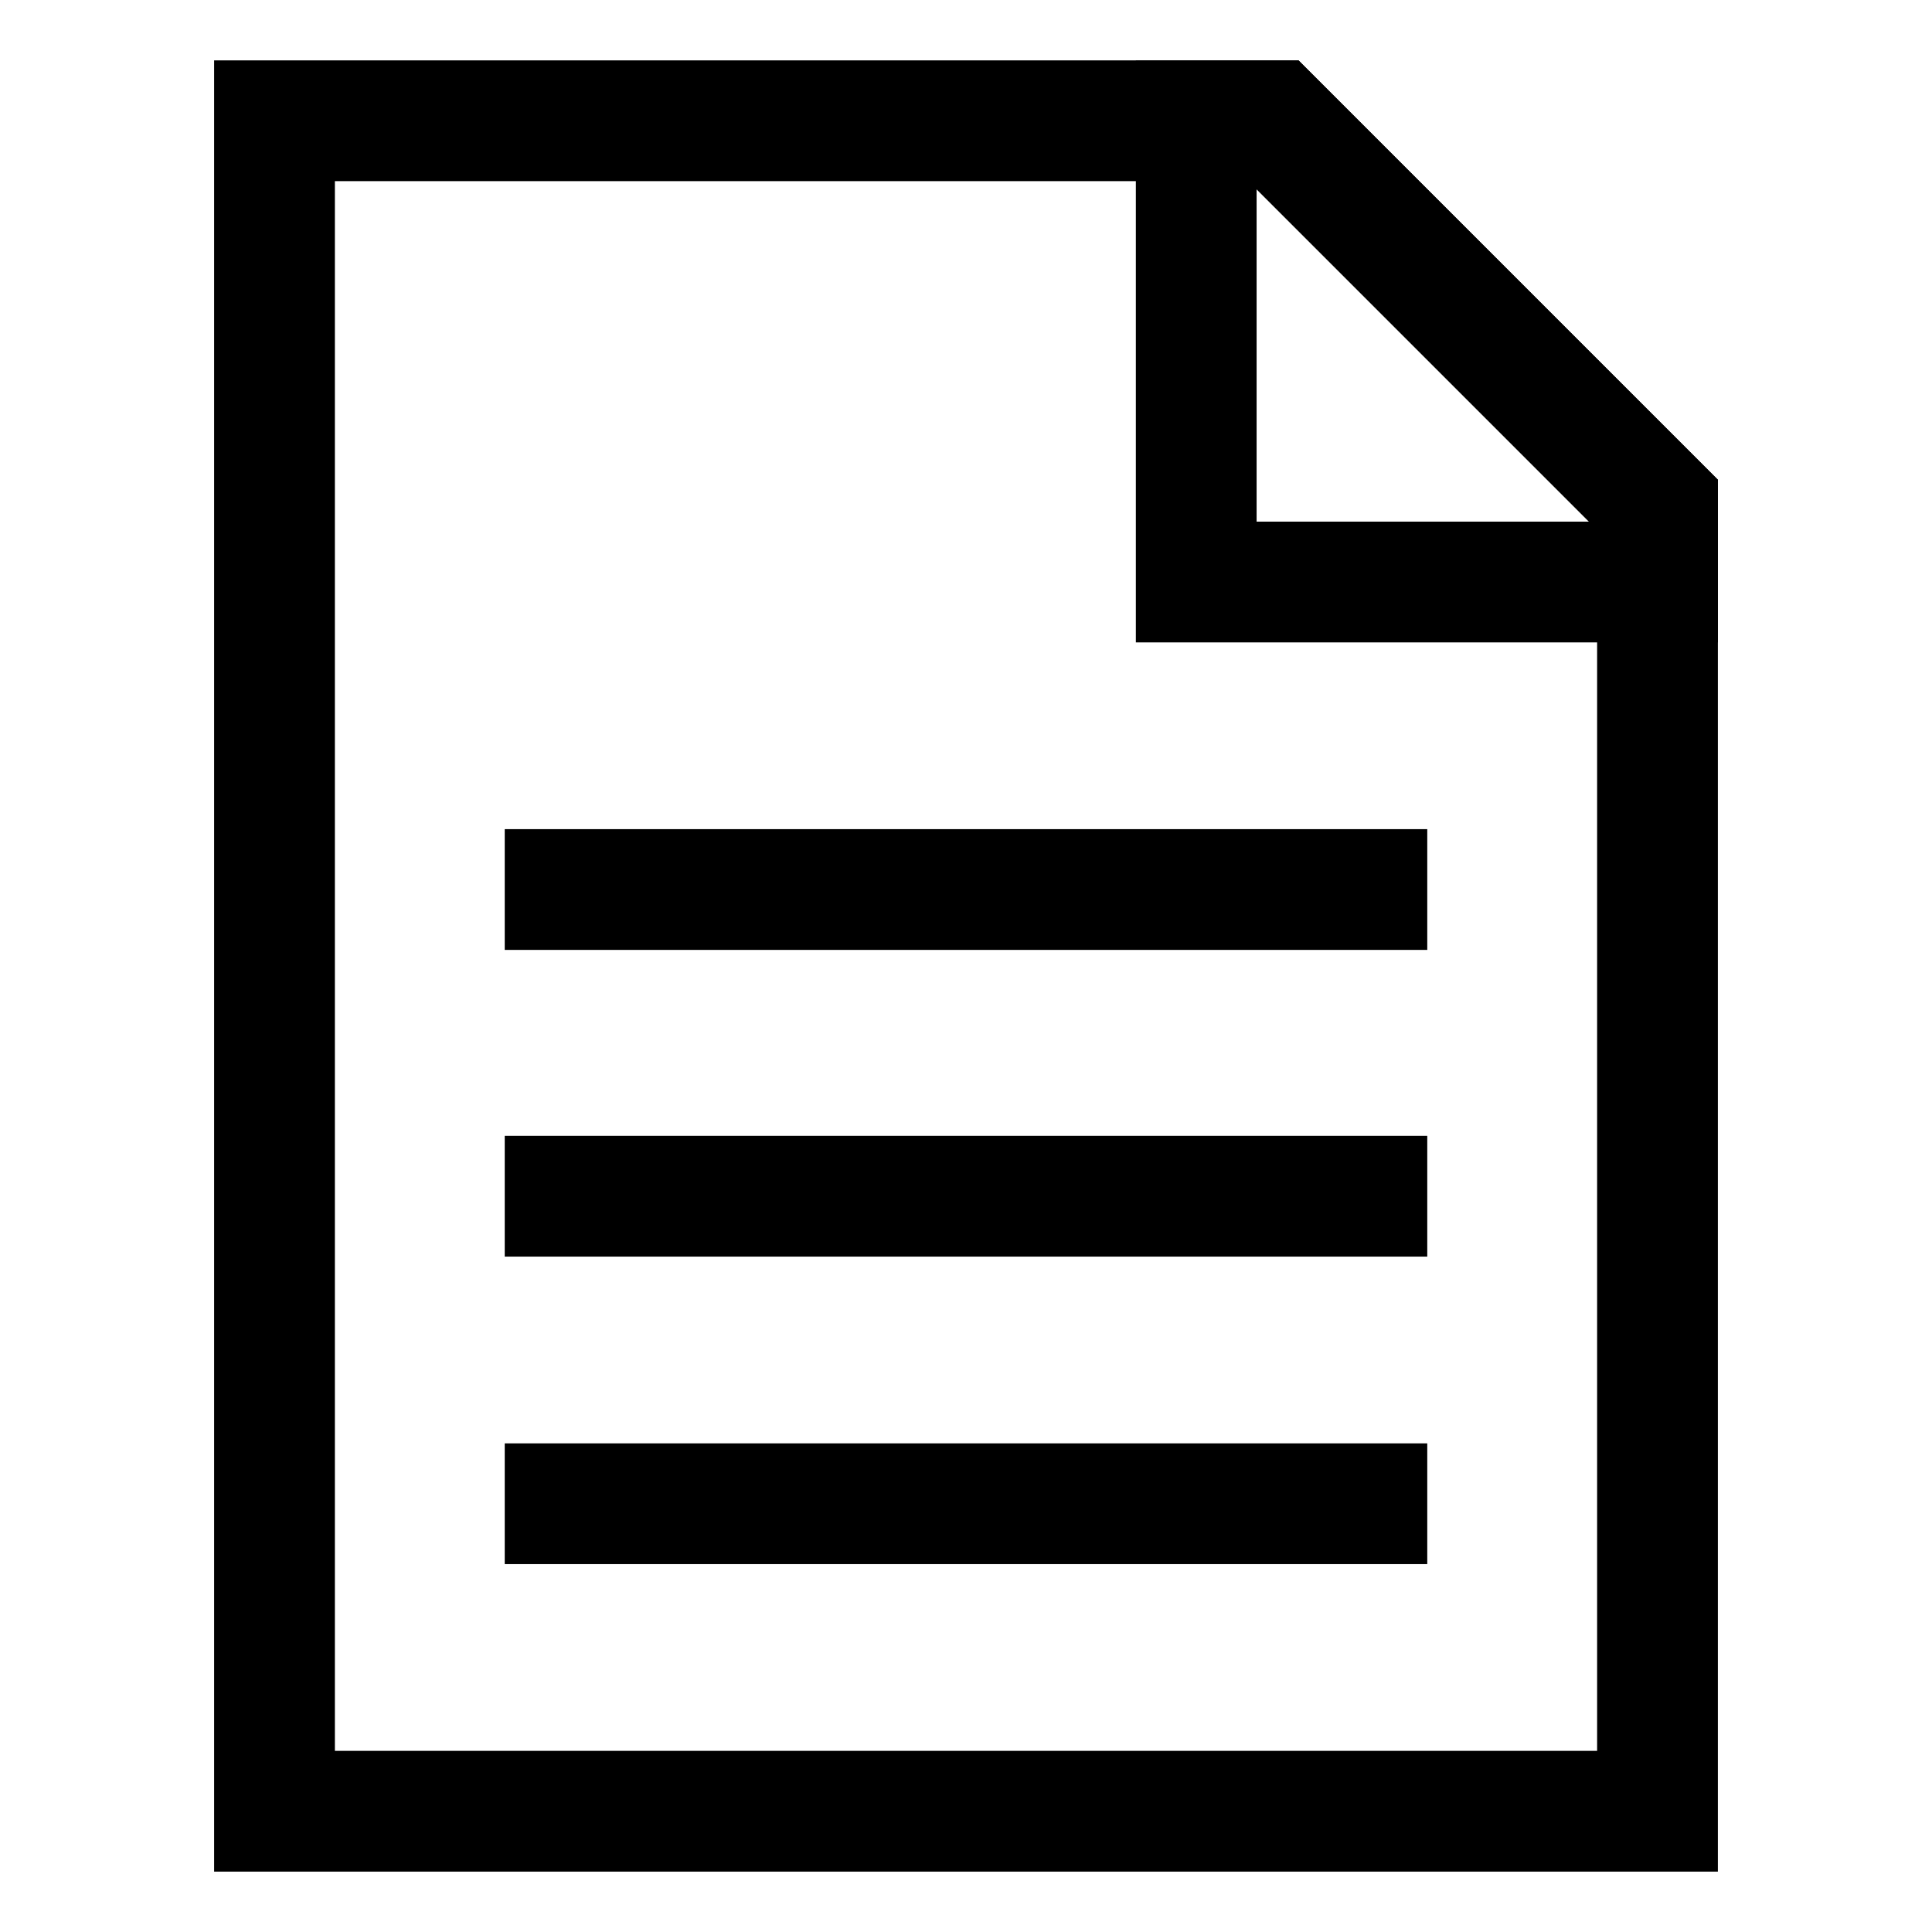 <svg id="Layer_1" data-name="Layer 1" xmlns="http://www.w3.org/2000/svg" viewBox="0 0 24 24" stroke-width="1.5" width="24" height="24" color="#000000"><defs><style>.cls-637647fac3a86d32eae6f276-1{fill:none;stroke:currentColor;stroke-miterlimit:10;}</style></defs><line class="cls-637647fac3a86d32eae6f276-1" x1="6.27" y1="11.05" x2="17.73" y2="11.05"></line><line class="cls-637647fac3a86d32eae6f276-1" x1="6.27" y1="14.86" x2="17.73" y2="14.86"></line><line class="cls-637647fac3a86d32eae6f276-1" x1="6.27" y1="18.68" x2="17.73" y2="18.68"></line><polygon class="cls-637647fac3a86d32eae6f276-1" points="20.59 6.27 20.59 22.5 3.41 22.5 3.41 1.5 15.82 1.5 20.59 6.27"></polygon><polygon class="cls-637647fac3a86d32eae6f276-1" points="20.59 6.27 20.59 7.23 14.86 7.23 14.86 1.5 15.82 1.5 20.59 6.27"></polygon></svg>